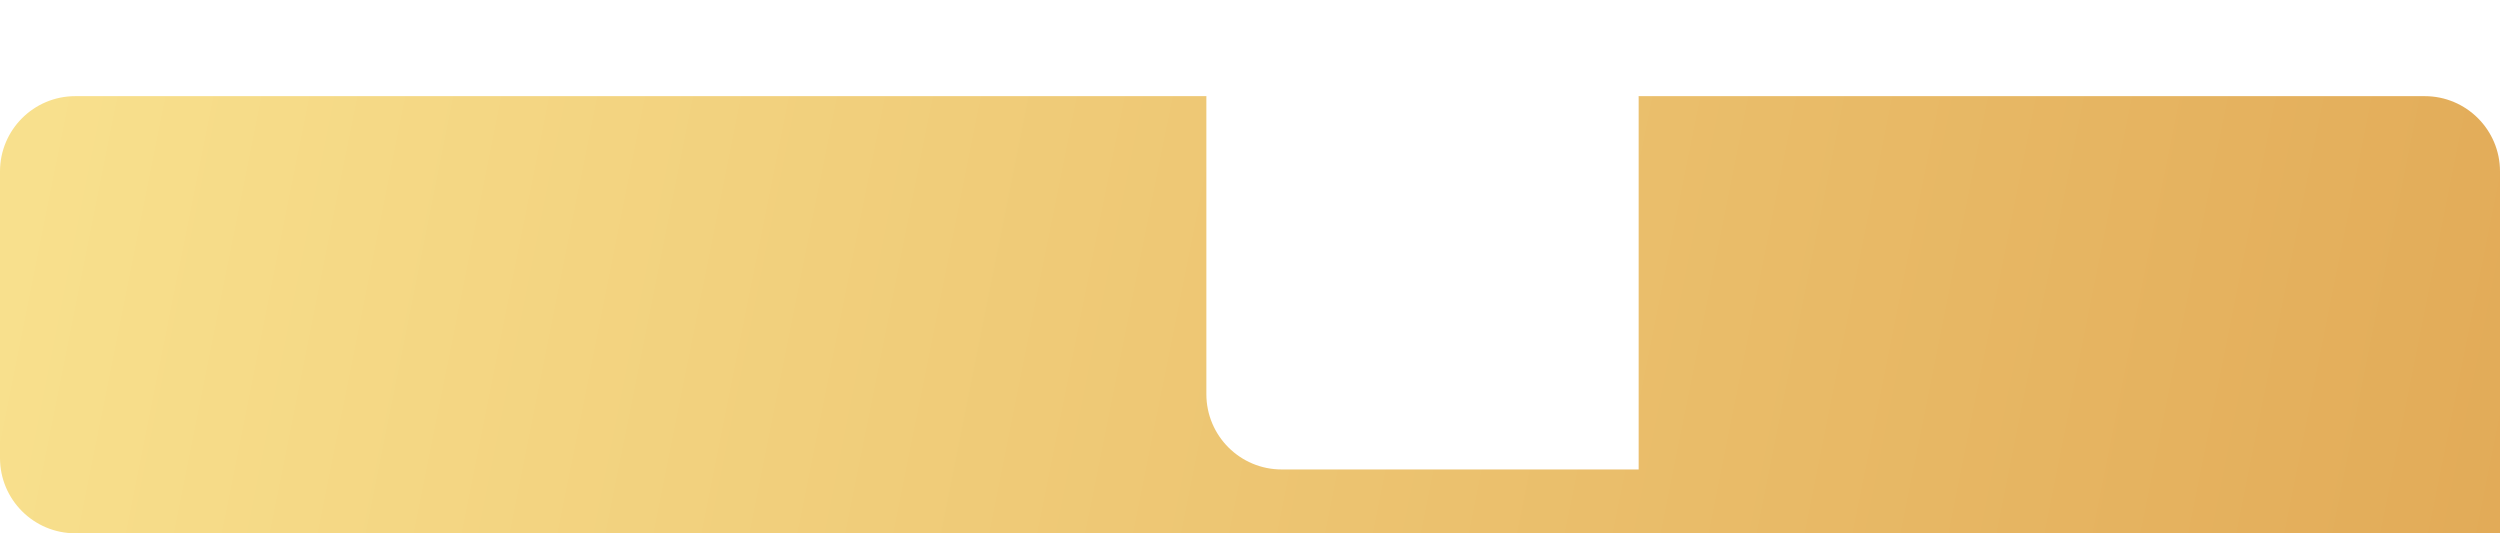 <?xml version="1.0" encoding="UTF-8"?> <svg xmlns="http://www.w3.org/2000/svg" width="3094" height="660" viewBox="0 0 3094 660" fill="none"> <path d="M0 212.172C0 160.715 41.715 119 93.172 119H3000.83C3052.29 119 3094 160.715 3094 212.172V660H93.172C41.715 660 0 618.285 0 566.828V212.172Z" fill="url(#paint0_linear_1093_120)"></path> <g filter="url(#filter0_d_1093_120)"> <path d="M1493 117.172C1493 65.715 1534.71 24 1586.17 24H1934.83C1986.29 24 2028 65.715 2028 117.172V577H1586.17C1534.71 577 1493 535.285 1493 483.828V117.172Z" fill="white"></path> </g> <defs> <filter id="filter0_d_1093_120" x="1465" y="0" width="591" height="609" filterUnits="userSpaceOnUse" color-interpolation-filters="sRGB"> <feFlood flood-opacity="0" result="BackgroundImageFix"></feFlood> <feColorMatrix in="SourceAlpha" type="matrix" values="0 0 0 0 0 0 0 0 0 0 0 0 0 0 0 0 0 0 127 0" result="hardAlpha"></feColorMatrix> <feOffset dy="4"></feOffset> <feGaussianBlur stdDeviation="14"></feGaussianBlur> <feComposite in2="hardAlpha" operator="out"></feComposite> <feColorMatrix type="matrix" values="0 0 0 0 0 0 0 0 0 0 0 0 0 0 0 0 0 0 0.25 0"></feColorMatrix> <feBlend mode="normal" in2="BackgroundImageFix" result="effect1_dropShadow_1093_120"></feBlend> <feBlend mode="normal" in="SourceGraphic" in2="effect1_dropShadow_1093_120" result="shape"></feBlend> </filter> <linearGradient id="paint0_linear_1093_120" x1="47.719" y1="162.629" x2="3072.05" y2="769.409" gradientUnits="userSpaceOnUse"> <stop stop-color="#F8E08D"></stop> <stop offset="1" stop-color="#E2AB58"></stop> </linearGradient> </defs> </svg> 